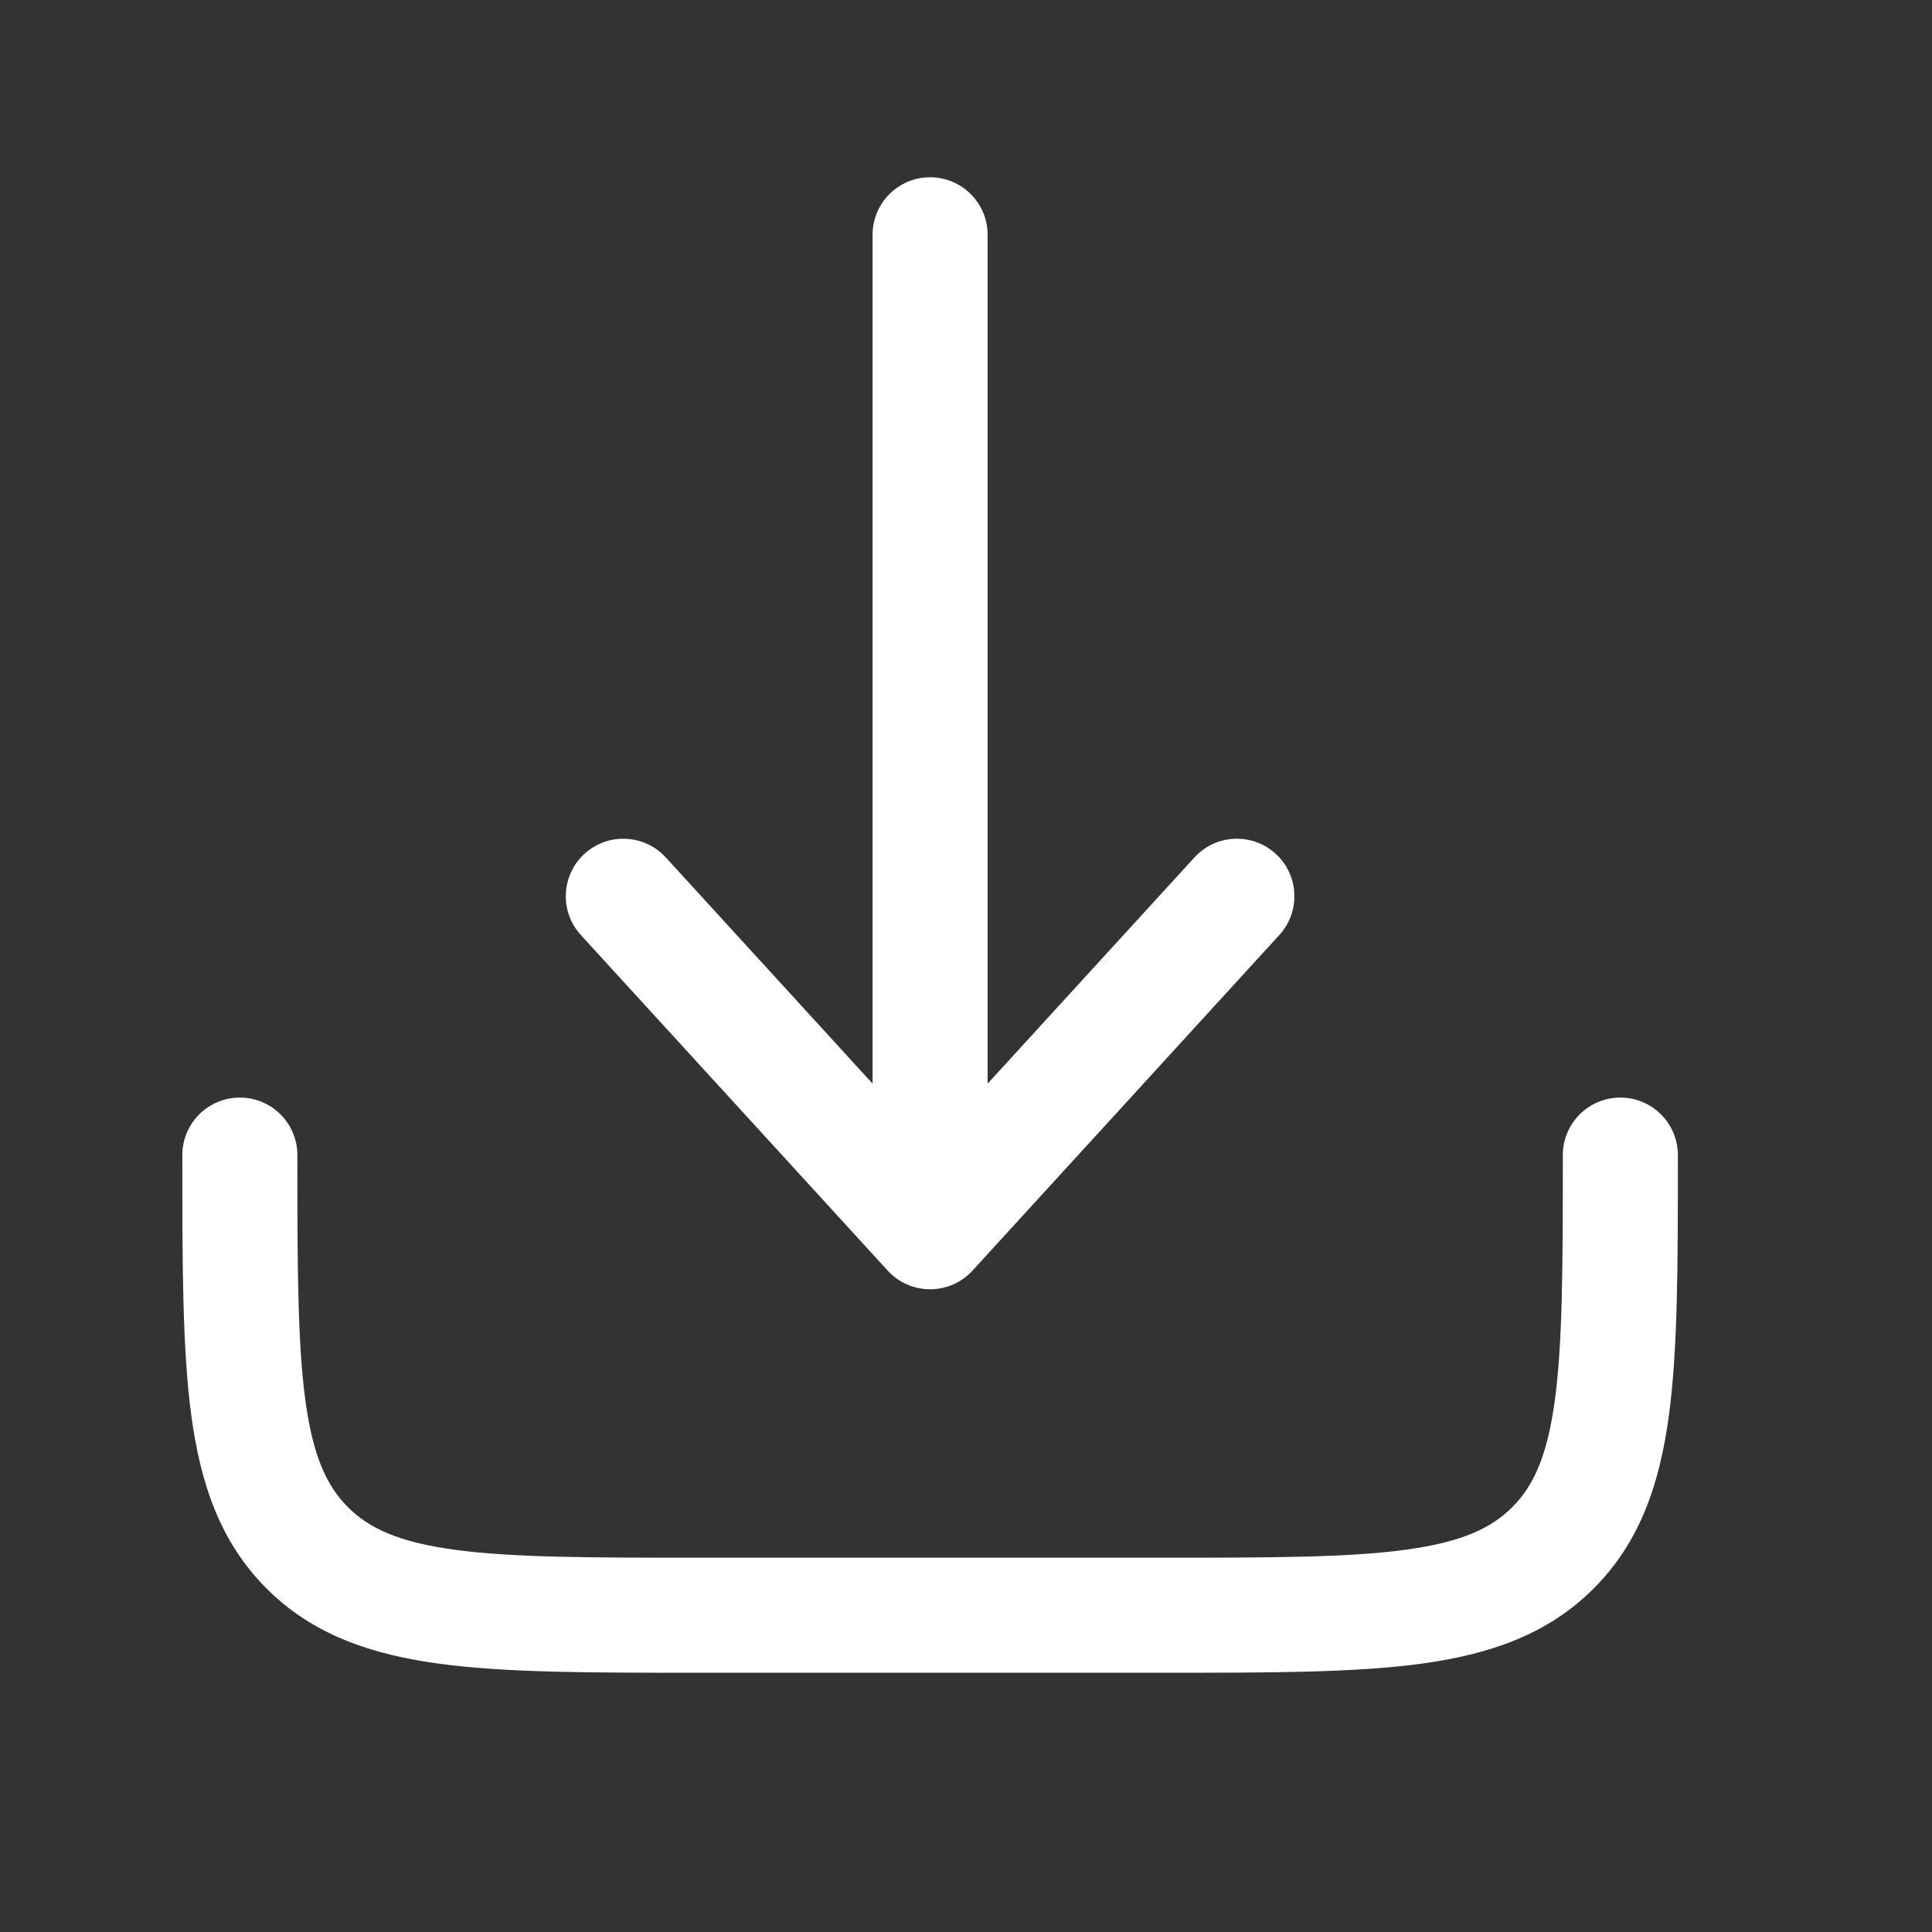 <svg width="37" height="37" viewBox="0 0 37 37" fill="none" xmlns="http://www.w3.org/2000/svg">
<rect x="0" y="0" width="37" height="37" fill="#333333" stroke="none"/>
<path d="M18.625 24.333C18.417 24.561 18.122 24.691 17.812 24.691C17.503 24.691 17.208 24.561 17 24.333L11.124 17.907C10.714 17.458 10.745 16.762 11.194 16.351C11.643 15.941 12.34 15.972 12.751 16.421L16.711 20.753V4.496C16.711 3.888 17.204 3.395 17.812 3.395C18.421 3.395 18.914 3.888 18.914 4.496V20.753L22.875 16.421C23.285 15.972 23.982 15.941 24.431 16.351C24.88 16.762 24.911 17.458 24.5 17.907L18.625 24.333Z" fill="white"/>
<path d="M5.695 22.121C5.695 21.513 5.202 21.02 4.594 21.02C3.985 21.02 3.492 21.513 3.492 22.121V22.202C3.492 24.21 3.492 25.829 3.663 27.103C3.841 28.425 4.221 29.538 5.105 30.422C5.989 31.306 7.103 31.686 8.425 31.864C9.698 32.035 11.317 32.035 13.326 32.035H22.299C24.308 32.035 25.927 32.035 27.201 31.864C28.523 31.686 29.636 31.306 30.52 30.422C31.404 29.538 31.784 28.425 31.962 27.103C32.133 25.829 32.133 24.21 32.133 22.202V22.121C32.133 21.513 31.64 21.02 31.031 21.02C30.423 21.02 29.93 21.513 29.93 22.121C29.93 24.229 29.927 25.7 29.778 26.809C29.633 27.887 29.368 28.457 28.962 28.864C28.555 29.271 27.985 29.536 26.907 29.681C25.797 29.83 24.327 29.832 22.219 29.832H13.406C11.298 29.832 9.828 29.83 8.718 29.681C7.64 29.536 7.07 29.271 6.663 28.864C6.257 28.457 5.992 27.887 5.847 26.809C5.698 25.7 5.695 24.229 5.695 22.121Z" fill="white"/>
</svg>
